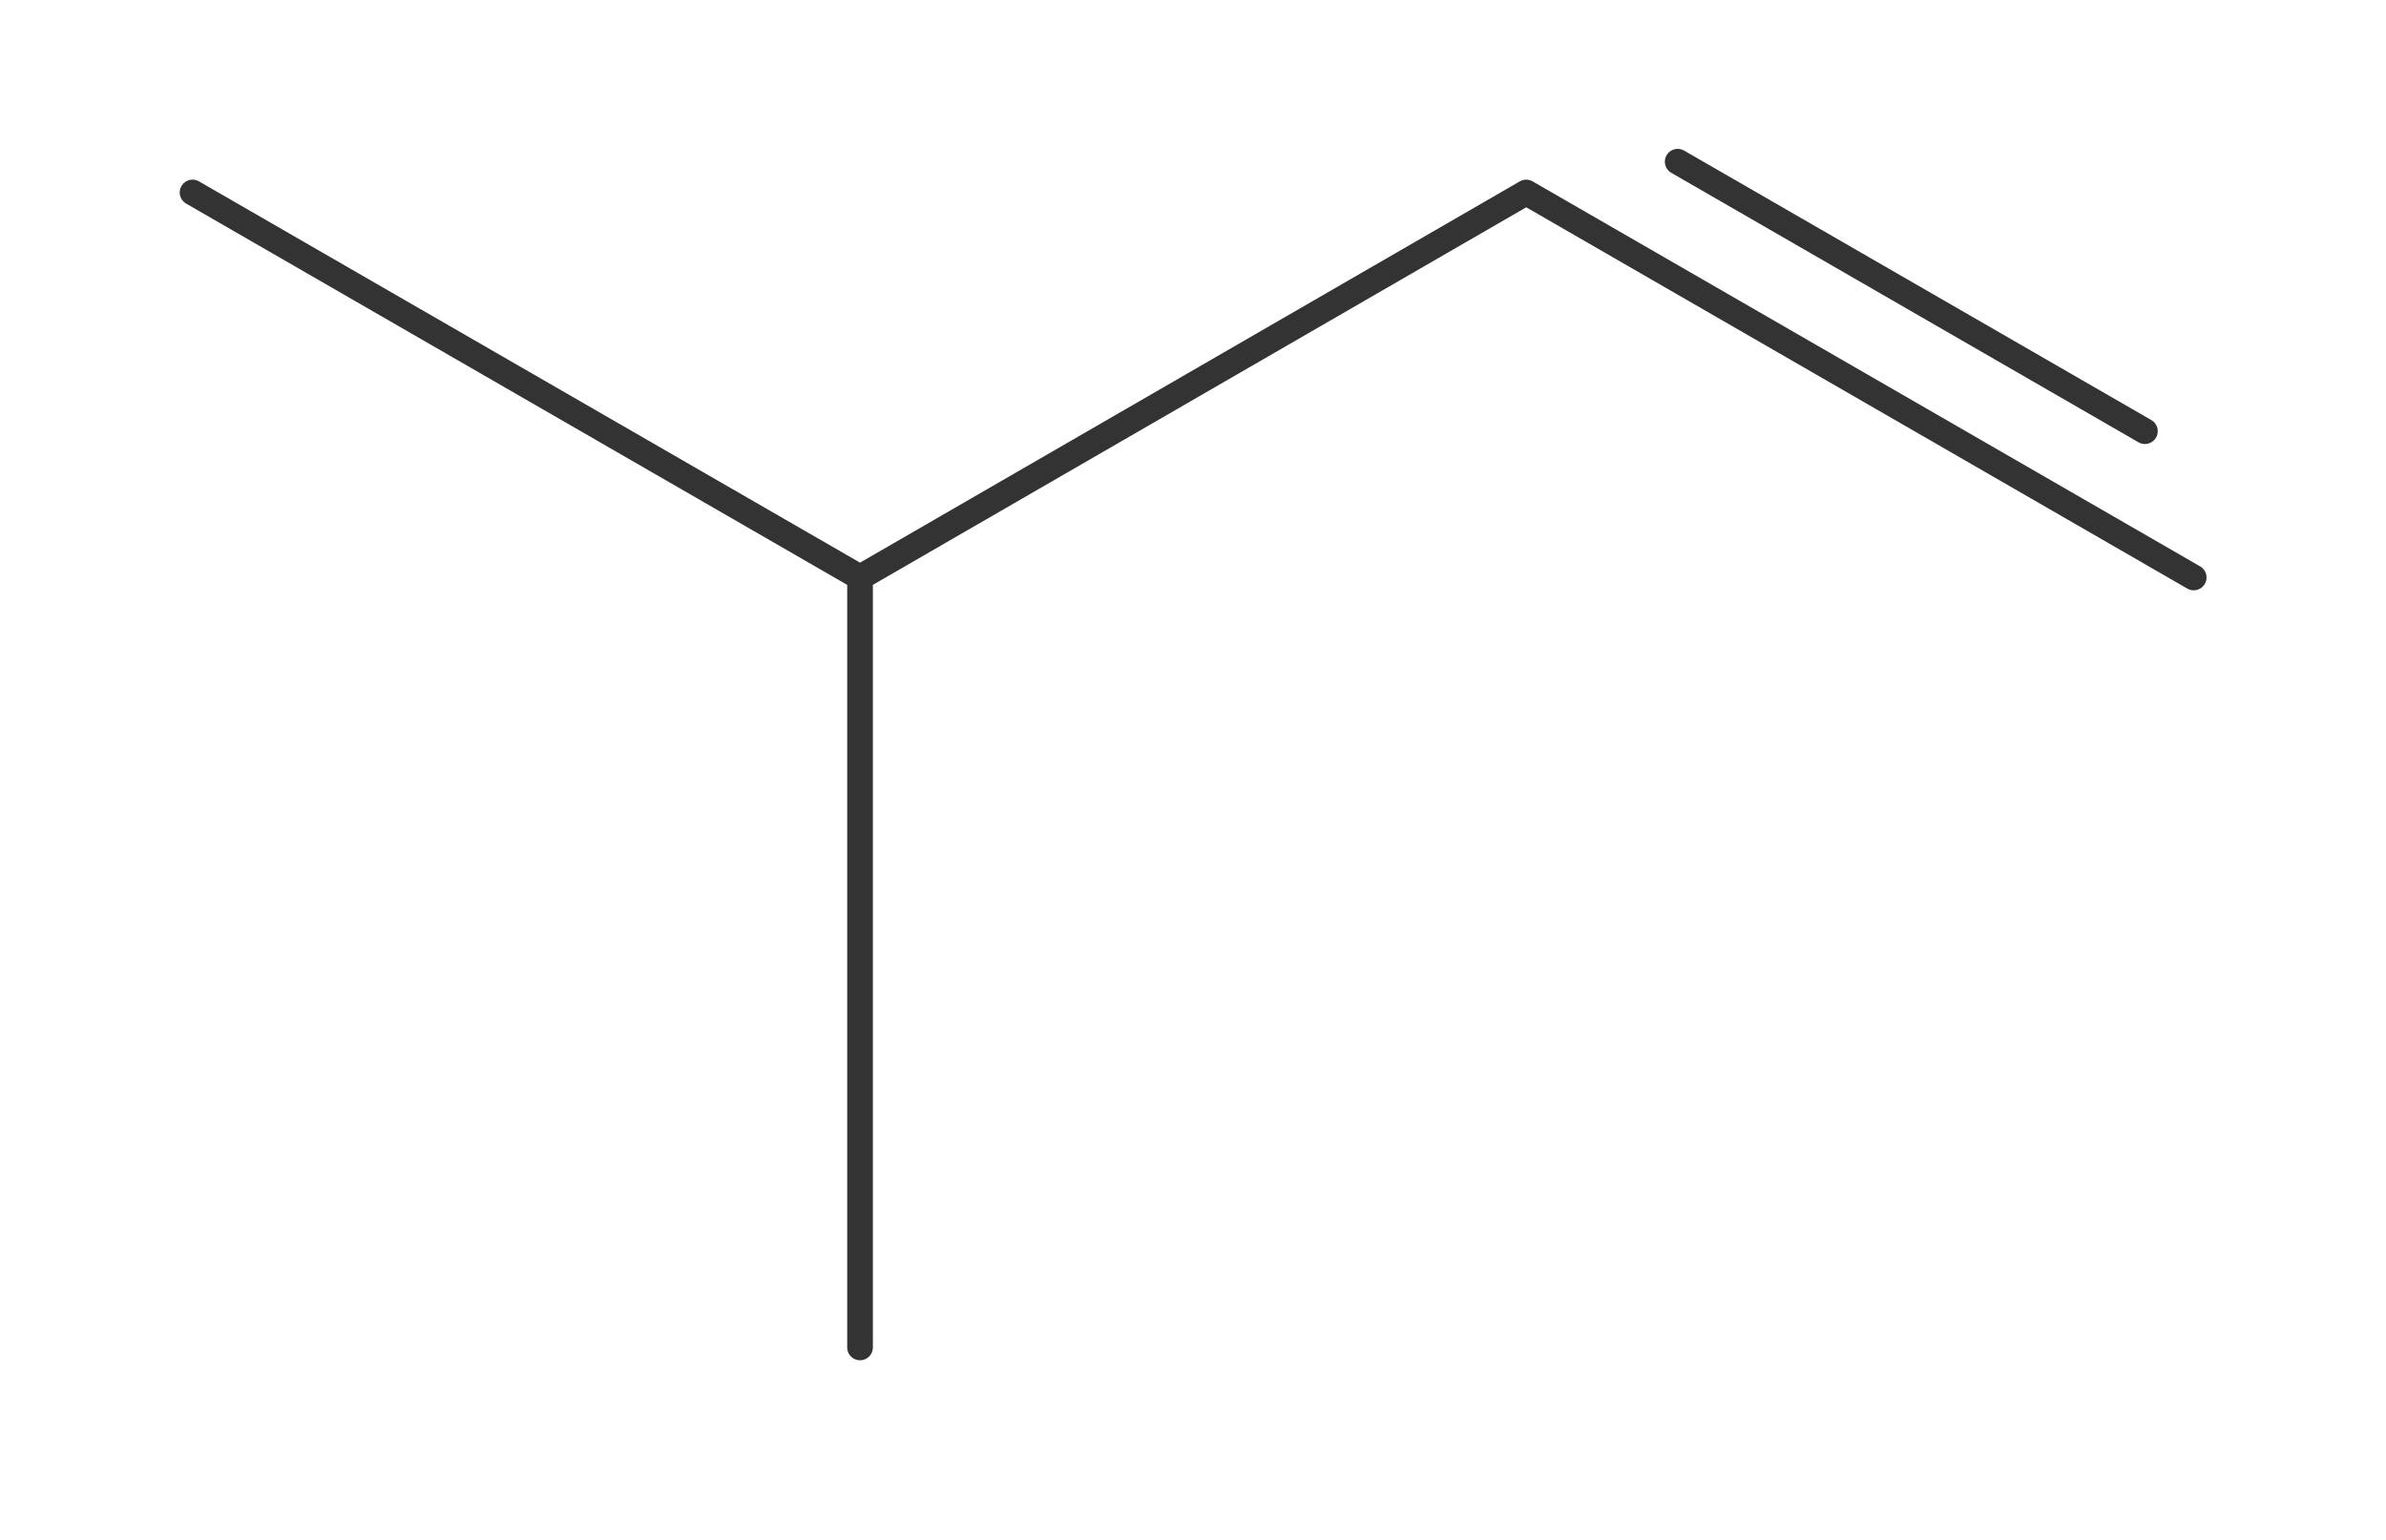 <?xml version="1.0"?>
<svg xmlns="http://www.w3.org/2000/svg" version="1.1" width="278.827px" height="180px" viewBox="0 0 185.88 120"><title>3-methylbut-1-ene</title><desc>Molecular structure for the compound 3-methylbut-1-ene.</desc><style>.symbol.O{fill:red}.symbol.N{fill:#00f}.symbol.Cl{fill:#090}.symbol.S{fill:#cc0}.symbol.P{fill:#f80}.symbol.F{fill:#f0f}</style><style>:root{color:#333}@media(prefers-color-scheme:dark){:root{color:#ddd}}:where(.symbol){fill:currentColor;text-anchor:middle;dominant-baseline:central;font-family:serif}:where(.bond){stroke:currentColor;stroke-linecap:round;stroke-width:2}:where(.bond.half-σ, .bond.half-π){stroke-dasharray:5 5}:where(.wedge){fill:currentColor}:where(.dash){fill:none;stroke:currentColor;stroke-linecap:butt}:where(.hydryl .symbol, .pamine .symbol){dominant-baseline:central}:where(.hydryl.ltr, .pamine.ltr){translate:-.75ch}:where(.hydryl.ltr .symbol, .pamine.ltr .symbol){text-anchor:start}:where(.hydryl.rtl, .pamine.rtl){translate:.75ch}:where(.hydryl.rtl .symbol, .pamine.rtl .symbol){text-anchor:end}:where(.charge){fill:#999;text-anchor:middle;dominant-baseline:middle}:where(.stereo-indicator){fill:#f00;text-anchor:middle;dominant-baseline:middle;font-style:italic;font-size:75%}</style><g class="bonds"><path class="bond σ" d="M67 45L118.9 15M67 45L15 15M67 45L67 105M67 45L118.9 15M118.9 15L170.9 45M118.9 15L170.9 45M67 45L15 15M67 45L67 105" /><path class="bond π" d="M130.7 12.6L167.1 33.6M130.7 12.6L167.1 33.6" /></g><g class="nodes"></g></svg>